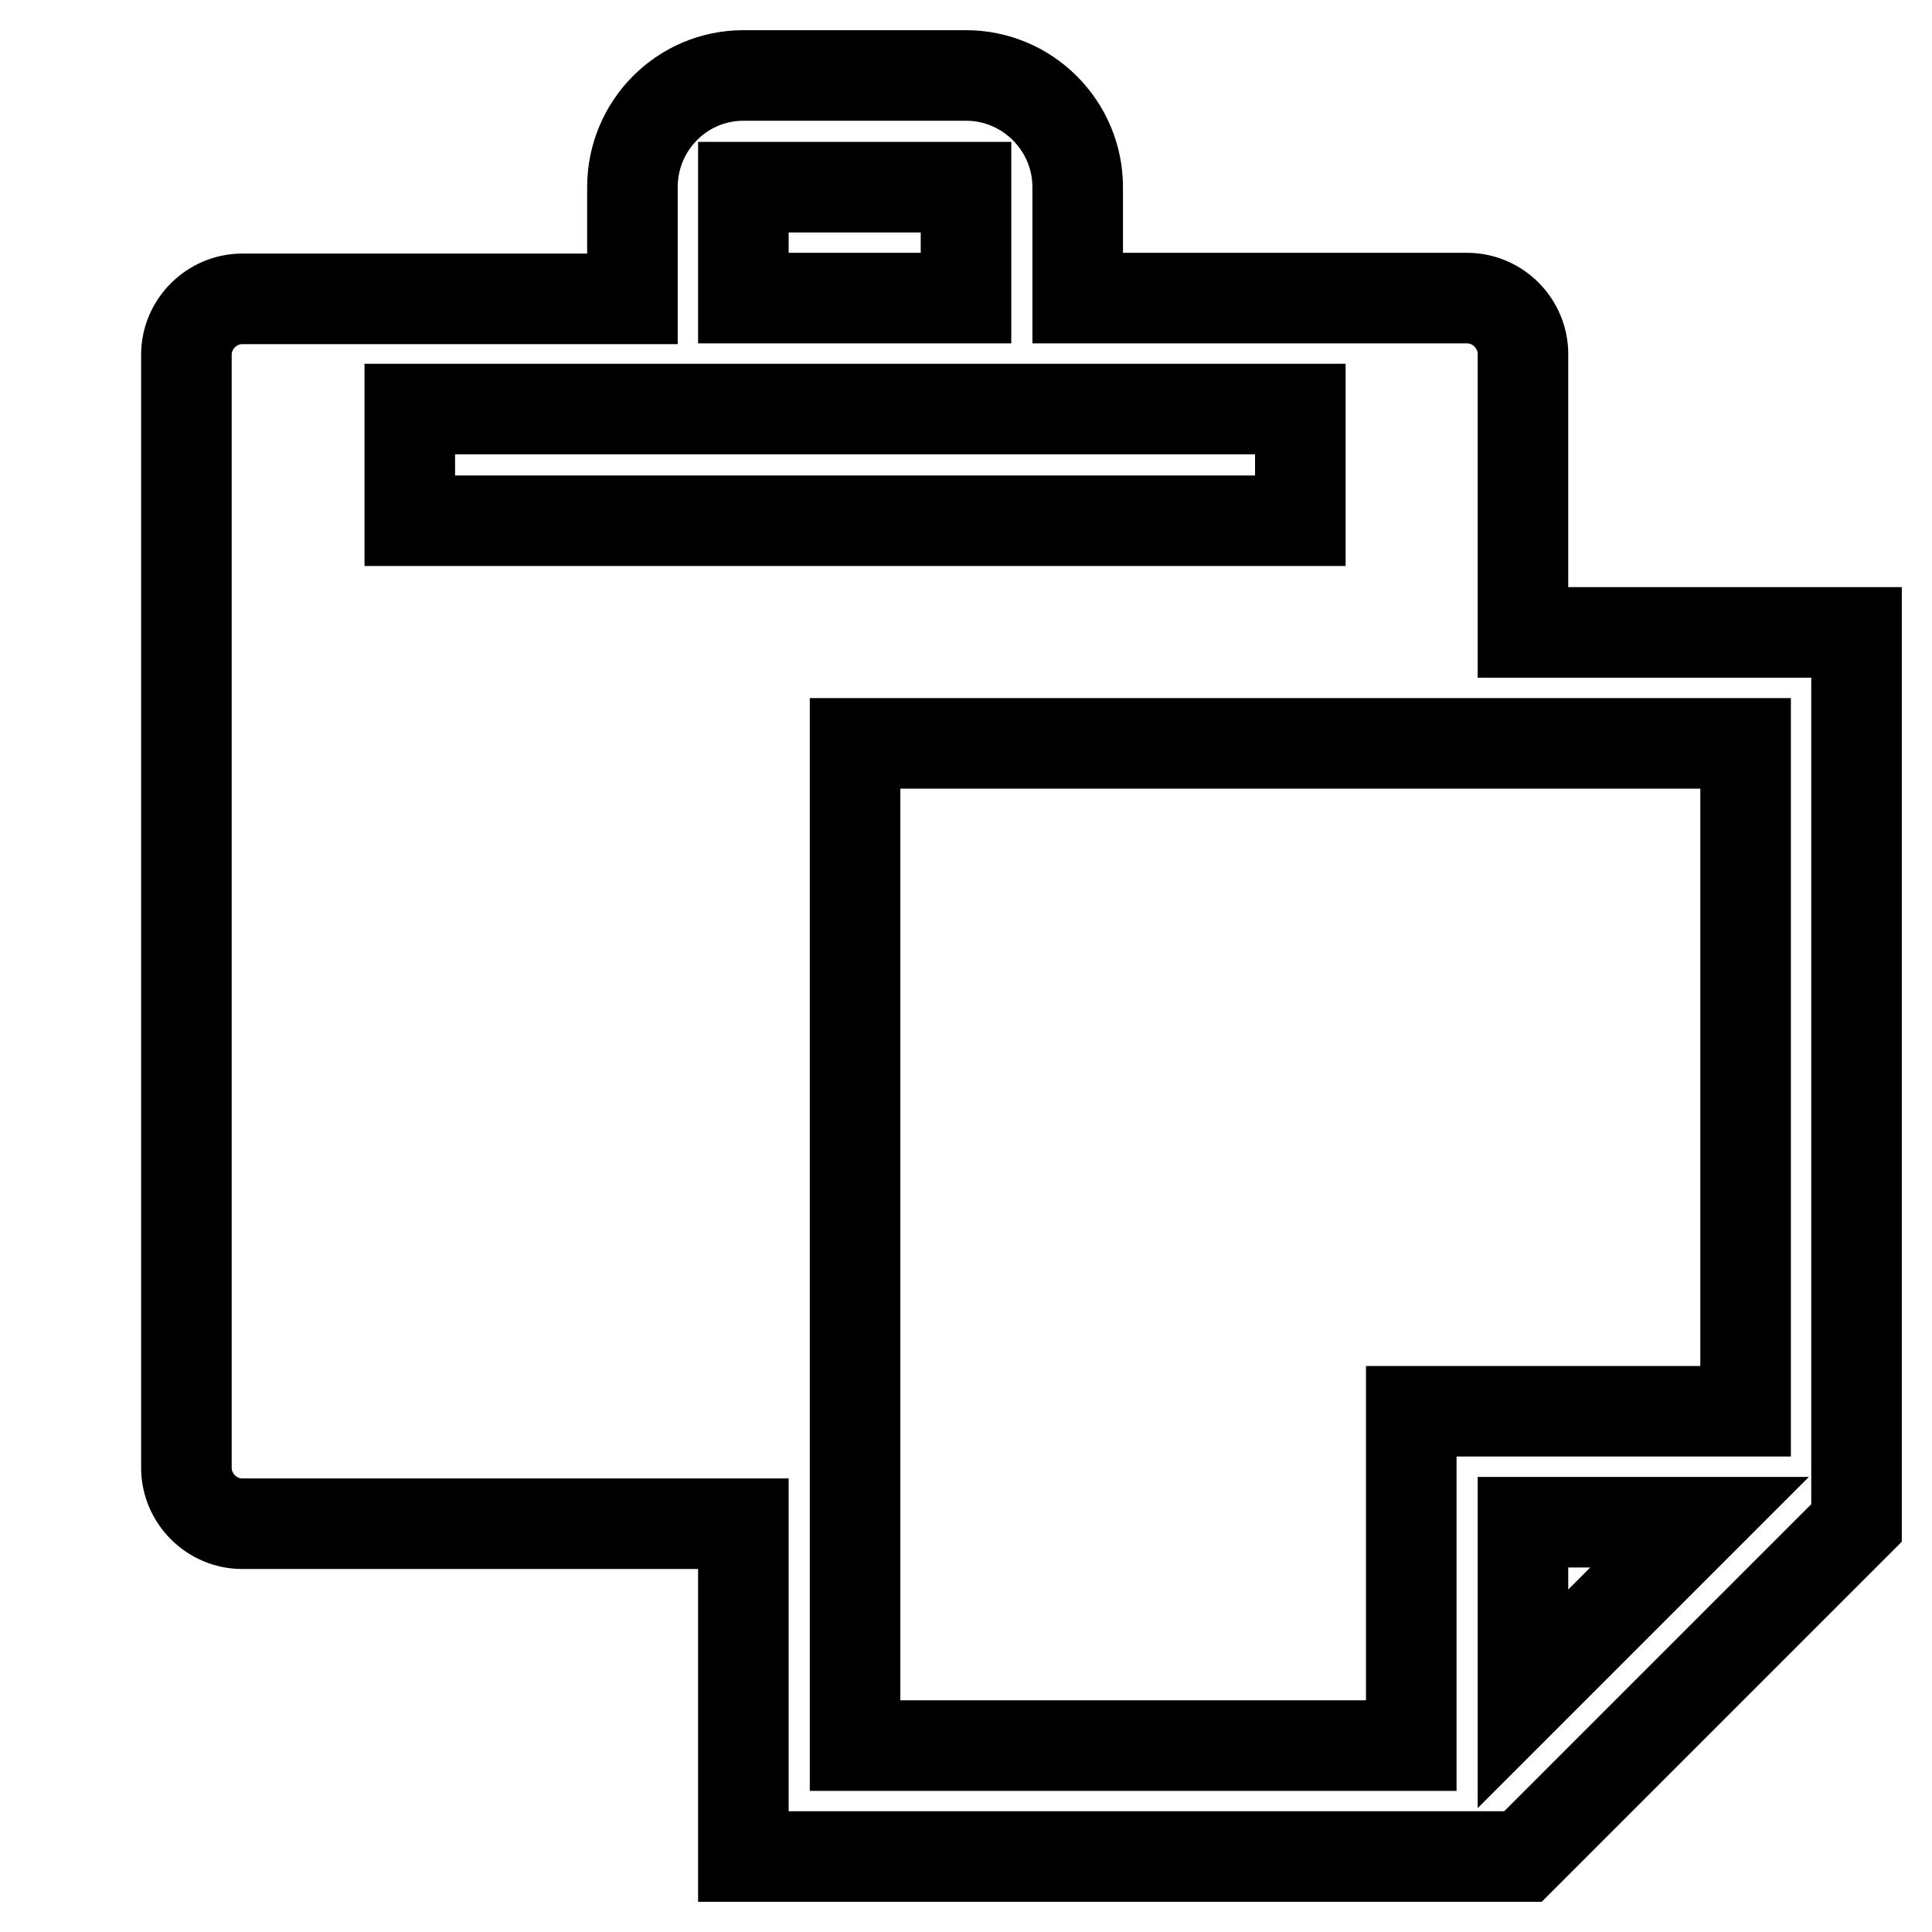 <?xml version="1.0" encoding="utf-8"?>
<!-- Svg Vector Icons : http://www.onlinewebfonts.com/icon -->
<!DOCTYPE svg PUBLIC "-//W3C//DTD SVG 1.1//EN" "http://www.w3.org/Graphics/SVG/1.1/DTD/svg11.dtd">
<svg version="1.1" xmlns="http://www.w3.org/2000/svg" xmlns:xlink="http://www.w3.org/1999/xlink" x="0px" y="0px" viewBox="0 0 256 256" enable-background="new 0 0 256 256" xml:space="preserve">
<g><g><path stroke-width="12" fill-opacity="0" stroke="#000000"  d="M10,10L10,10L10,10z"/><path stroke-width="12" fill-opacity="0" stroke="#000000"  d="M201.8,83.8V46.9c0-4-3.3-7.4-7.4-7.4h-51.6V24.8c0-8.1-6.6-14.8-14.8-14.8H98.5c-8.1,0-14.7,6.6-14.7,14.8v14.8H32.1c-4,0-7.4,3.3-7.4,7.4v147.5c0,4,3.3,7.4,7.4,7.4h66.4V246h103.3l44.2-44.2v-118H201.8z M98.5,24.8L98.5,24.8l29.5,0l0,0v14.7H98.5V24.8L98.5,24.8z M54.3,69V54.2h118V69H54.3L54.3,69z M201.8,225.1v-23.4h23.4L201.8,225.1z M231.3,187H187v44.3h-73.7V98.5h118V187z"/></g></g>
</svg>